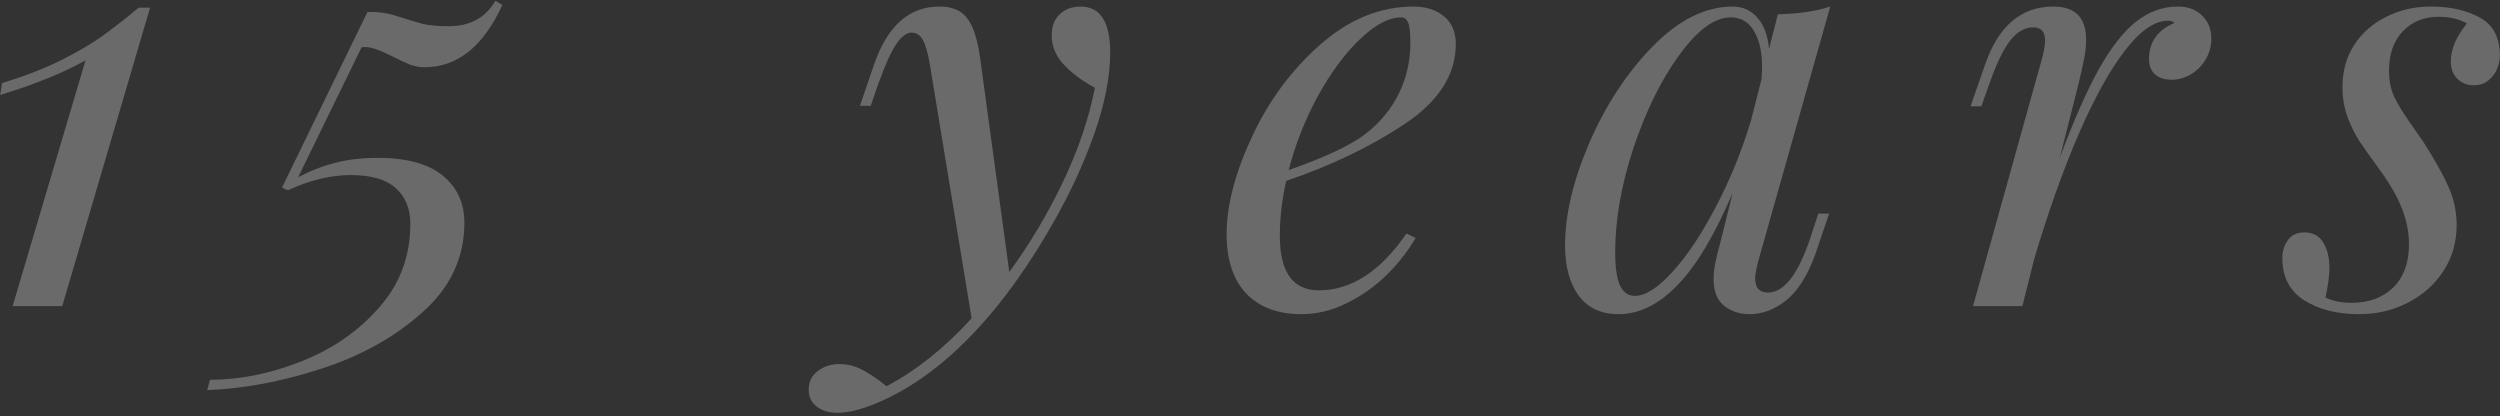 <svg xmlns="http://www.w3.org/2000/svg" fill="none" viewBox="0 0 739 123" height="123" width="739">
<rect x="0" y="0" width="739" height="123" fill="#333333" stroke="none"/>
<g opacity="0.27" style="mix-blend-mode:exclusion">
<path fill="white" d="M3.733 90.493L25.278 17.831C18.67 21.545 10.259 24.958 0.047 28.071L0.62 24.549C7.119 22.583 12.799 20.398 17.659 17.995C22.575 15.537 26.671 13.162 29.947 10.868C33.224 8.52 36.91 5.653 41.006 2.267H44.365L18.397 90.493H3.733Z"></path>
<path fill="white" d="M148.497 1.448C142.872 13.735 135.199 19.879 125.478 19.879C124.112 19.879 122.72 19.634 121.3 19.142C119.934 18.596 117.777 17.585 114.828 16.111C111.879 14.636 109.558 13.899 107.865 13.899C107.428 13.899 107.1 13.927 106.882 13.981L88.123 52.401C91.727 50.489 95.386 49.07 99.1 48.141C102.813 47.158 106.991 46.667 111.633 46.667C120.207 46.667 126.624 48.414 130.884 51.91C135.144 55.405 137.274 60.047 137.274 65.836C137.274 76.103 133.178 84.895 124.986 92.213C116.794 99.586 106.773 105.184 94.922 109.007C83.126 112.83 71.903 114.932 61.253 115.315L62.072 112.284C71.138 112.229 80.231 110.372 89.351 106.713C98.526 103.054 106.145 97.729 112.207 90.739C118.269 83.803 121.3 75.611 121.3 66.163C121.3 61.685 119.852 58.163 116.958 55.596C114.118 53.029 109.695 51.746 103.687 51.746C97.789 51.746 91.591 53.248 85.092 56.251L83.371 55.432L108.602 3.577C111.551 3.414 114.5 3.823 117.449 4.806C120.399 5.735 122.856 6.472 124.822 7.018C126.788 7.51 129.382 7.755 132.604 7.755C138.939 7.755 143.554 5.243 146.449 0.219L148.497 1.448Z"></path>
<path fill="white" d="M298.352 80.417C304.469 72.007 309.766 63.105 314.244 53.712C318.723 44.318 321.863 35.062 323.665 25.941C320.224 24.139 317.221 21.927 314.654 19.306C312.142 16.684 310.886 13.735 310.886 10.459C310.886 7.783 311.678 5.707 313.261 4.233C314.845 2.704 316.893 1.939 319.405 1.939C325.249 1.939 328.171 6.472 328.171 15.537C328.171 22.692 326.587 30.747 323.419 39.704C320.252 48.66 316.129 57.535 311.05 66.327C306.025 75.12 300.728 83.011 295.157 90.002C284.672 103.054 273.64 112.338 262.062 117.854C256.219 120.639 251.358 122.032 247.481 122.032C245.078 122.032 243.084 121.431 241.501 120.23C239.862 119.028 239.043 117.335 239.043 115.151C239.043 112.857 239.944 111.027 241.746 109.662C243.549 108.297 245.678 107.614 248.136 107.614C250.484 107.614 252.751 108.188 254.935 109.334C257.12 110.481 259.495 112.092 262.062 114.168C270.855 109.526 279.238 102.836 287.211 94.098L274.842 18.896C274.241 15.456 273.531 13.053 272.712 11.687C271.947 10.322 270.855 9.639 269.435 9.639C268.015 9.639 266.54 10.732 265.011 12.916C263.482 15.101 261.653 19.142 259.523 25.04L257.393 31.266H254.198L258.376 19.06C262.308 7.646 268.752 1.939 277.709 1.939C280.057 1.939 282.023 2.403 283.607 3.332C285.191 4.26 286.474 5.844 287.457 8.083C288.44 10.322 289.205 13.408 289.751 17.34L298.352 80.417Z"></path>
<path fill="white" d="M418.458 70.341C416.164 74.273 413.27 77.96 409.775 81.4C406.28 84.786 402.347 87.544 397.978 89.674C393.664 91.804 389.24 92.869 384.708 92.869C377.772 92.869 372.338 90.848 368.406 86.807C364.528 82.711 362.59 76.84 362.59 69.194C362.59 60.729 365.074 51.172 370.044 40.523C375.014 29.819 381.731 20.726 390.196 13.244C398.716 5.707 407.945 1.939 417.885 1.939C421.489 1.939 424.466 2.895 426.814 4.806C429.162 6.718 430.336 9.448 430.336 12.998C430.336 22.064 425.285 29.955 415.181 36.673C405.078 43.39 393.418 48.988 380.202 53.466C378.946 59.036 378.318 64.443 378.318 69.686C378.318 80.445 382.168 85.824 389.868 85.824C399.426 85.824 408.054 80.226 415.755 69.031L418.458 70.341ZM414.198 5.134C410.594 5.134 406.58 7.236 402.156 11.442C397.733 15.592 393.582 21.163 389.705 28.153C385.882 35.089 382.96 42.462 380.939 50.271C391.971 46.394 399.59 42.789 403.795 39.458C407.945 36.236 411.167 32.331 413.461 27.743C415.755 23.101 416.902 18.077 416.902 12.67C416.902 9.667 416.683 7.673 416.246 6.69C415.809 5.653 415.127 5.134 414.198 5.134Z"></path>
<path fill="white" d="M540.694 63.132L536.516 75.42C534.222 81.646 531.355 86.124 527.915 88.855C524.474 91.531 520.897 92.869 517.183 92.869C515.108 92.869 513.251 92.459 511.613 91.64C510.029 90.876 508.8 89.811 507.927 88.445C506.998 86.807 506.534 84.841 506.534 82.547C506.534 80.909 506.725 79.216 507.107 77.468C507.49 75.666 507.899 73.973 508.336 72.389C508.773 70.751 509.046 69.686 509.155 69.194L512.186 56.988C506.834 69.549 501.373 78.67 495.803 84.349C490.287 90.029 484.498 92.869 478.436 92.869C473.302 92.869 469.37 91.039 466.639 87.38C463.963 83.667 462.625 78.724 462.625 72.553C462.625 63.487 465.028 53.357 469.834 42.161C474.695 30.966 480.948 21.463 488.594 13.653C496.294 5.844 504.158 1.939 512.186 1.939C515.135 1.939 517.566 3.031 519.477 5.216C521.443 7.4 522.59 10.486 522.918 14.473L525.539 4.233C531.765 4.069 536.926 3.304 541.022 1.939L520.05 76.076C519.231 79.025 518.822 81.1 518.822 82.301C518.822 85.087 520.078 86.479 522.59 86.479C527.505 86.479 531.792 80.772 535.451 69.358L537.499 63.132H540.694ZM520.706 23.402C520.815 21.654 520.87 20.425 520.87 19.715C520.87 15.237 520.05 11.687 518.412 9.066C516.828 6.445 514.562 5.134 511.613 5.134C506.862 5.134 501.783 8.848 496.376 16.275C491.024 23.648 486.518 32.795 482.859 43.718C479.255 54.64 477.453 64.907 477.453 74.519C477.453 79.161 477.944 82.492 478.927 84.513C479.91 86.479 481.358 87.462 483.269 87.462C486.382 87.462 490.096 85.087 494.41 80.335C498.779 75.529 503.039 69.14 507.189 61.166C511.394 53.193 514.862 44.673 517.593 35.608L520.706 23.402Z"></path>
<path fill="white" d="M608.863 46.667C612.959 35.69 616.81 26.952 620.414 20.453C624.073 13.954 627.759 9.257 631.473 6.363C635.241 3.414 639.337 1.939 643.761 1.939C646.819 1.939 649.222 2.84 650.97 4.642C652.772 6.39 653.673 8.656 653.673 11.442C653.673 13.626 653.127 15.647 652.035 17.504C650.942 19.36 649.495 20.835 647.693 21.927C645.891 23.02 643.952 23.566 641.877 23.566C639.911 23.566 638.3 23.047 637.043 22.009C635.842 20.917 635.241 19.415 635.241 17.504C635.241 12.479 637.753 8.902 642.778 6.772C642.341 6.335 641.713 6.117 640.894 6.117C636.907 6.117 632.647 9.066 628.114 14.964C623.581 20.862 619.021 29.109 614.434 39.704C609.846 50.298 605.477 62.559 601.327 76.485L597.804 90.493H583.223L603.293 18.487C604.112 15.701 604.522 13.517 604.522 11.933C604.522 9.366 603.348 8.083 600.999 8.083C598.487 8.083 596.193 9.421 594.118 12.097C592.097 14.718 590.022 19.087 587.892 25.204L585.68 31.43H582.486L586.745 19.224C590.677 7.701 597.422 1.939 606.979 1.939C613.424 1.939 616.646 5.188 616.646 11.687C616.646 13.49 616.455 15.374 616.072 17.34C615.69 19.306 615.089 21.982 614.27 25.368L608.863 46.667Z"></path>
<path fill="white" d="M687.437 87.954C689.512 88.991 692.079 89.51 695.137 89.51C700.216 89.51 704.312 88.008 707.425 85.005C710.538 81.946 712.094 77.686 712.094 72.225C712.094 68.675 711.411 65.18 710.046 61.74C708.735 58.299 706.496 54.394 703.329 50.025C700.653 46.366 698.659 43.554 697.349 41.588C696.093 39.622 694.946 37.273 693.908 34.543C692.925 31.812 692.434 28.863 692.434 25.695C692.434 21.053 693.58 16.93 695.874 13.326C698.223 9.721 701.39 6.936 705.377 4.97C709.364 2.949 713.732 1.939 718.484 1.939C724.273 1.939 729.133 3.031 733.065 5.216C736.997 7.346 738.964 11.114 738.964 16.521C738.964 17.722 738.69 19.005 738.144 20.371C737.598 21.681 736.724 22.828 735.523 23.811C734.376 24.74 732.929 25.204 731.181 25.204C729.27 25.204 727.659 24.549 726.348 23.238C725.092 21.927 724.464 20.234 724.464 18.159C724.464 14.555 726.048 10.814 729.215 6.936C726.976 5.625 724.163 4.97 720.777 4.97C716.518 4.97 713.023 6.39 710.292 9.23C707.561 12.07 706.196 15.947 706.196 20.862C706.196 23.811 706.687 26.351 707.67 28.481C708.654 30.556 710.073 32.932 711.93 35.608C713.787 38.229 715.234 40.304 716.272 41.834C719.603 47.022 722.088 51.445 723.727 55.104C725.365 58.763 726.184 62.559 726.184 66.491C726.184 71.57 724.873 76.13 722.252 80.171C719.631 84.158 716.108 87.271 711.685 89.51C707.316 91.749 702.537 92.869 697.349 92.869C690.904 92.869 685.498 91.504 681.129 88.773C676.814 86.042 674.657 81.864 674.657 76.239C674.657 74.273 675.203 72.526 676.296 70.996C677.333 69.467 678.972 68.703 681.211 68.703C683.723 68.703 685.58 69.713 686.781 71.734C687.983 73.754 688.583 76.267 688.583 79.27C688.583 81.236 688.201 84.131 687.437 87.954Z"></path>
</g>
</svg>
